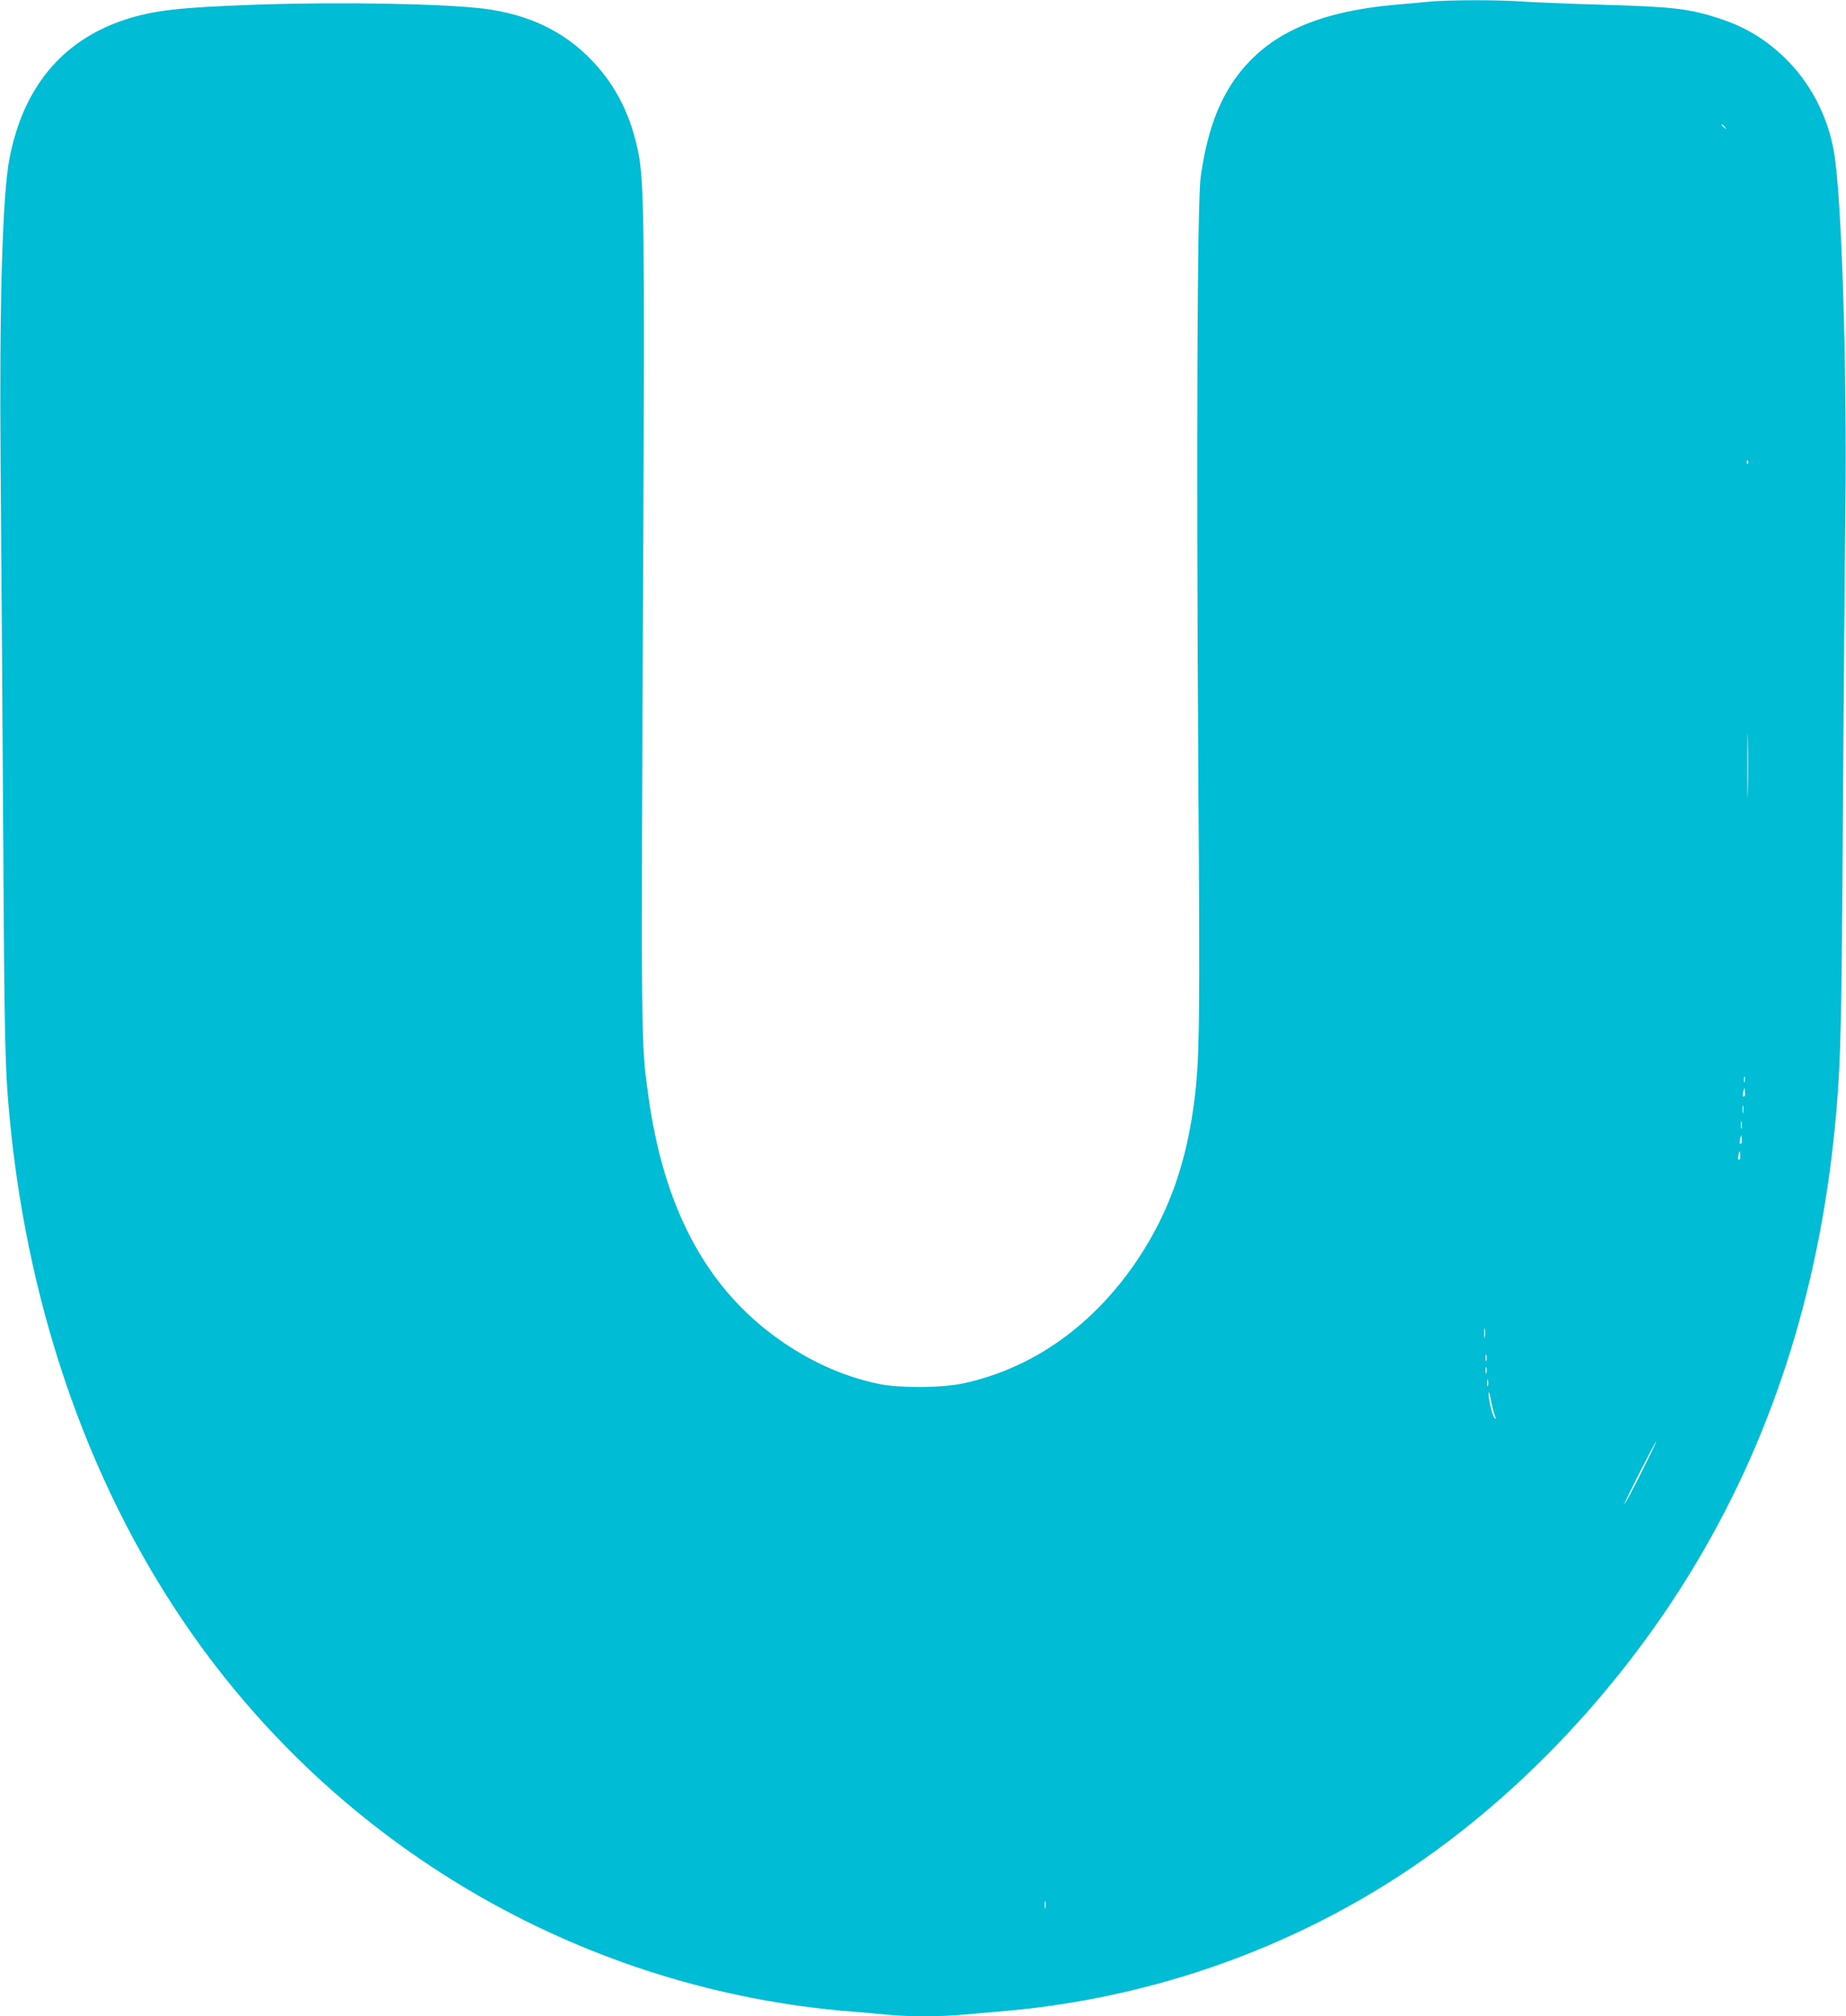 <?xml version="1.0" standalone="no"?>
<!DOCTYPE svg PUBLIC "-//W3C//DTD SVG 20010904//EN"
 "http://www.w3.org/TR/2001/REC-SVG-20010904/DTD/svg10.dtd">
<svg version="1.0" xmlns="http://www.w3.org/2000/svg"
 width="1172pt" height="1280pt" viewBox="0 0 1172 1280"
 preserveAspectRatio="xMidYMid meet">
<g transform="translate(0,1280) scale(0.1,-0.1)"
fill="#00bcd4" stroke="none">
<path d="M9070 12789 c-47 -5 -141 -13 -210 -19 -524 -47 -845 -202 -1042
-505 -98 -150 -160 -339 -195 -589 -22 -157 -28 -1746 -15 -3776 11 -1586 8
-1811 -23 -2069 -49 -403 -159 -718 -355 -1016 -280 -423 -668 -701 -1114
-797 -135 -29 -397 -31 -529 -5 -241 48 -479 159 -692 321 -430 327 -684 821
-779 1511 -47 342 -47 287 -32 3490 9 1994 5 2302 -29 2484 -47 244 -141 434
-298 598 -177 185 -401 292 -686 328 -257 32 -915 44 -1456 25 -478 -17 -644
-36 -825 -96 -396 -132 -643 -429 -730 -881 -45 -235 -65 -932 -56 -1978 4
-445 11 -1458 16 -2250 8 -1413 11 -1556 45 -1900 122 -1226 526 -2353 1170
-3260 973 -1371 2500 -2241 4170 -2375 77 -6 184 -15 238 -21 127 -12 332 -12
471 1 61 5 189 17 283 25 1018 92 1989 464 2791 1070 617 465 1172 1087 1579
1769 507 849 802 1805 893 2886 27 331 32 540 40 1825 5 759 12 1652 16 1985
10 911 -23 1974 -72 2263 -39 230 -152 446 -317 604 -124 118 -249 193 -412
246 -191 62 -290 74 -745 87 -201 6 -426 15 -501 20 -158 12 -477 11 -599 -1z
m1881 -796 c13 -16 12 -17 -3 -4 -17 13 -22 21 -14 21 2 0 10 -8 17 -17z m146
-2135 c-3 -8 -6 -5 -6 6 -1 11 2 17 5 13 3 -3 4 -12 1 -19z m0 -2085 c-1 -93
-3 -17 -3 167 0 184 2 260 3 168 2 -93 2 -243 0 -335z m-20 -1840 c-3 -10 -5
-4 -5 12 0 17 2 24 5 18 2 -7 2 -21 0 -30z m-1 -91 c-11 -10 -15 4 -8 28 l7
25 3 -23 c2 -13 1 -26 -2 -30z m-9 -104 c-2 -13 -4 -5 -4 17 -1 22 1 32 4 23
2 -10 2 -28 0 -40z m-10 -100 c-2 -13 -4 -5 -4 17 -1 22 1 32 4 23 2 -10 2
-28 0 -40z m-1 -96 c-11 -10 -15 4 -8 28 l7 25 3 -23 c2 -13 1 -26 -2 -30z
m-10 -100 c-11 -10 -15 4 -8 28 l7 25 3 -23 c2 -13 1 -26 -2 -30z m-1619
-1129 c-2 -16 -4 -5 -4 22 0 28 2 40 4 28 2 -13 2 -35 0 -50z m10 -150 c-3
-10 -5 -2 -5 17 0 19 2 27 5 18 2 -10 2 -26 0 -35z m0 -80 c-3 -10 -5 -2 -5
17 0 19 2 27 5 18 2 -10 2 -26 0 -35z m10 -80 c-3 -10 -5 -2 -5 17 0 19 2 27
5 18 2 -10 2 -26 0 -35z m43 -188 c9 -23 9 -27 0 -18 -15 14 -40 117 -39 158
0 17 7 -1 14 -40 7 -38 18 -83 25 -100z m929 -366 c-55 -110 -103 -199 -105
-196 -5 4 195 397 202 397 2 0 -41 -90 -97 -201z m-3782 -2761 c-2 -13 -4 -5
-4 17 -1 22 1 32 4 23 2 -10 2 -28 0 -40z"/>
</g>
</svg>
